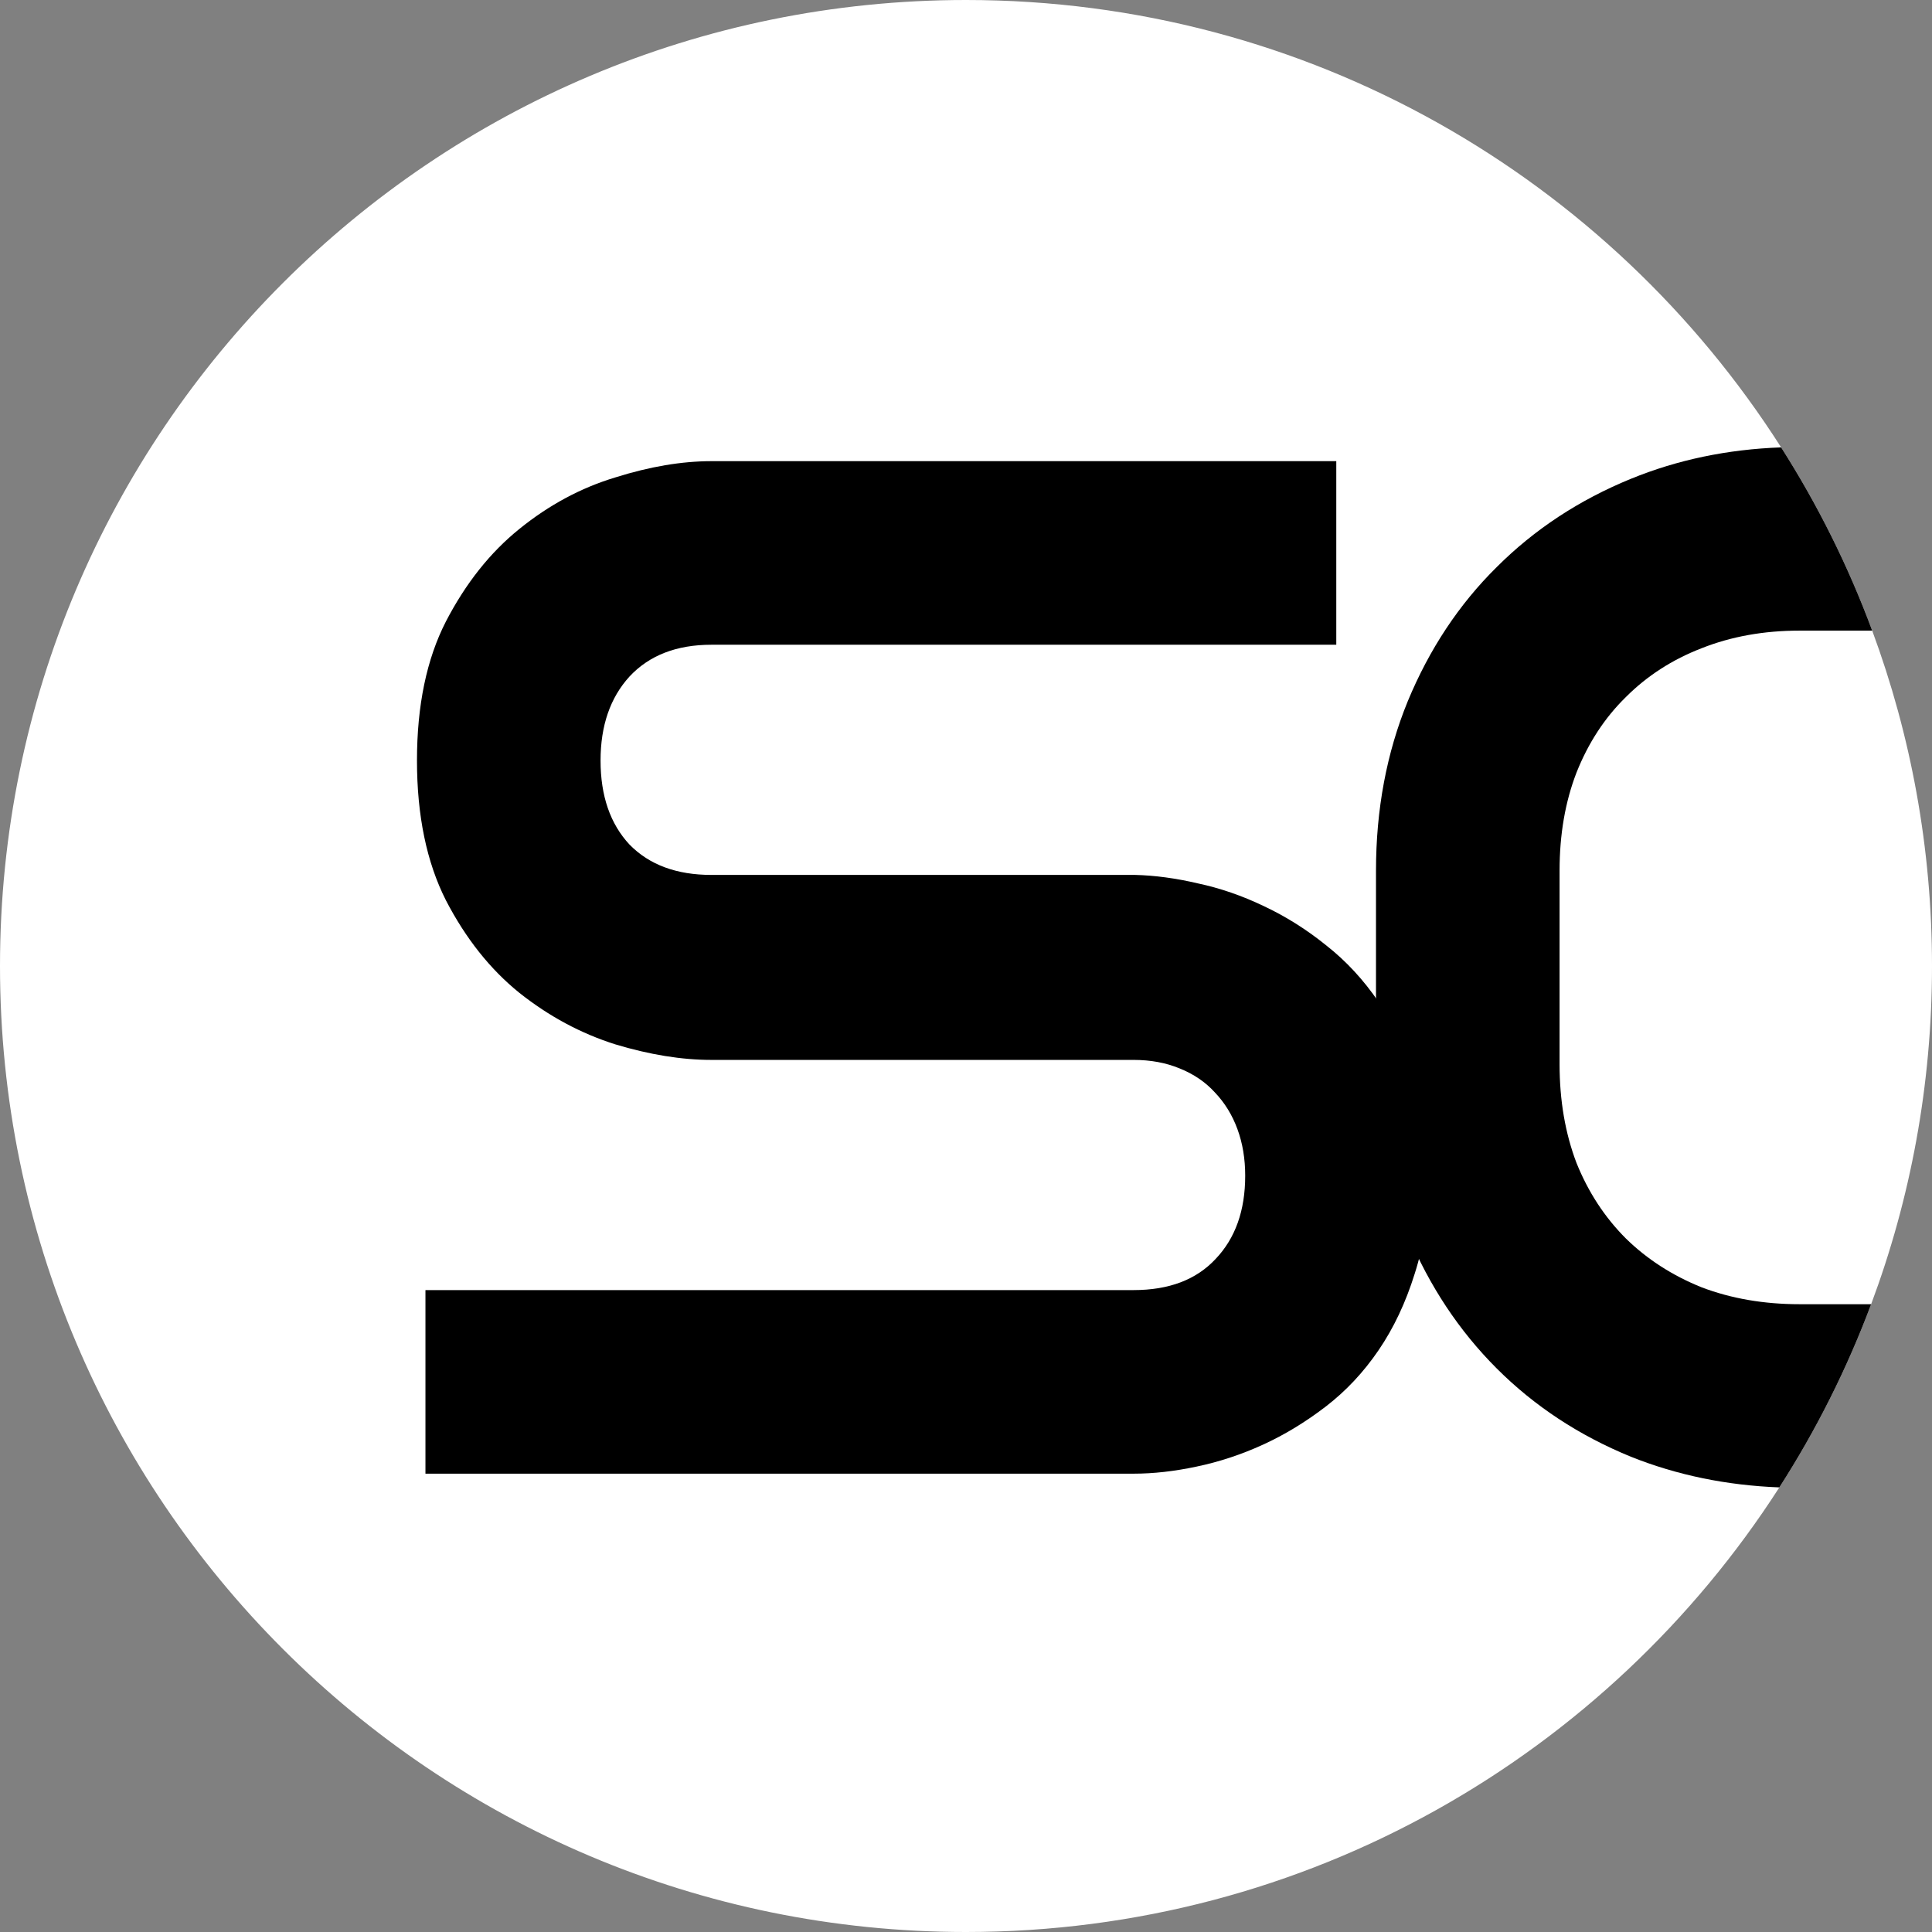<?xml version="1.0" encoding="UTF-8"?> <svg xmlns="http://www.w3.org/2000/svg" width="556" height="556" viewBox="0 0 556 556" fill="none"><rect x="0" y="0" width="556" height="556" fill="#808080" stroke="none"/><path d="M556 278C556 312.243 549.809 345.04 538.485 375.332C531.532 393.931 522.645 411.585 512.068 428.051C462.628 505.013 376.268 556 278 556C124.465 556 0 431.535 0 278C0 124.465 124.465 0 278 0C376.608 0 463.225 51.34 512.579 128.748C523.085 145.226 531.903 162.886 538.788 181.483C549.919 211.548 556 244.064 556 278Z" fill="white"></path><path d="M411.181 338.35C411.181 348.781 409.826 358.196 407.117 366.595C404.543 374.858 401.089 382.173 396.754 388.54C392.419 394.907 387.339 400.325 381.514 404.796C375.689 409.266 369.661 412.924 363.43 415.768C357.198 418.613 350.831 420.713 344.329 422.068C337.962 423.422 331.934 424.099 326.245 424.099H122.438V371.268H326.245C336.404 371.268 344.261 368.288 349.815 362.328C355.505 356.367 358.35 348.375 358.35 338.35C358.35 333.474 357.605 329.003 356.114 324.94C354.624 320.876 352.457 317.354 349.612 314.373C346.903 311.393 343.516 309.09 339.452 307.465C335.524 305.839 331.121 305.026 326.245 305.026H204.733C196.199 305.026 186.987 303.536 177.098 300.556C167.209 297.44 157.998 292.496 149.464 285.723C141.065 278.949 134.021 270.076 128.331 259.104C122.777 248.131 120 234.72 120 218.871C120 203.022 122.777 189.678 128.331 178.841C134.021 167.869 141.065 158.996 149.464 152.222C157.998 145.314 167.209 140.369 177.098 137.389C186.987 134.273 196.199 132.716 204.733 132.716H384.562V185.547H204.733C194.709 185.547 186.852 188.595 181.162 194.691C175.608 200.786 172.831 208.847 172.831 218.871C172.831 229.031 175.608 237.091 181.162 243.051C186.852 248.876 194.709 251.789 204.733 251.789H326.651C332.34 251.924 338.369 252.737 344.735 254.227C351.102 255.582 357.401 257.749 363.633 260.729C370 263.71 376.028 267.503 381.717 272.108C387.407 276.579 392.419 281.997 396.754 288.364C401.224 294.731 404.746 302.046 407.32 310.309C409.894 318.573 411.181 327.92 411.181 338.35Z" fill="black"></path><path fill-rule="evenodd" clip-rule="evenodd" d="M512.579 128.748C497.13 129.308 482.719 132.324 469.344 137.795C454.443 143.891 441.574 152.358 430.736 163.195C419.899 173.897 411.365 186.766 405.134 201.802C399.038 216.703 395.99 232.959 395.99 250.57V306.245C395.99 323.991 399.038 340.315 405.134 355.216C411.365 370.117 419.899 382.986 430.736 393.823C441.574 404.66 454.443 413.127 469.344 419.223C482.571 424.514 496.812 427.456 512.068 428.051C522.645 411.585 531.532 393.931 538.485 375.332H517.908C507.612 375.332 498.198 373.707 489.663 370.456C481.265 367.069 474.017 362.395 467.921 356.435C461.825 350.339 457.084 343.092 453.698 334.693C450.446 326.159 448.821 316.676 448.821 306.245V250.57C448.821 240.139 450.446 230.724 453.698 222.325C457.084 213.791 461.825 206.544 467.921 200.583C474.017 194.487 481.265 189.814 489.663 186.563C498.198 183.176 507.612 181.483 517.908 181.483H538.788C531.903 162.886 523.085 145.226 512.579 128.748Z" fill="black"></path></svg> 